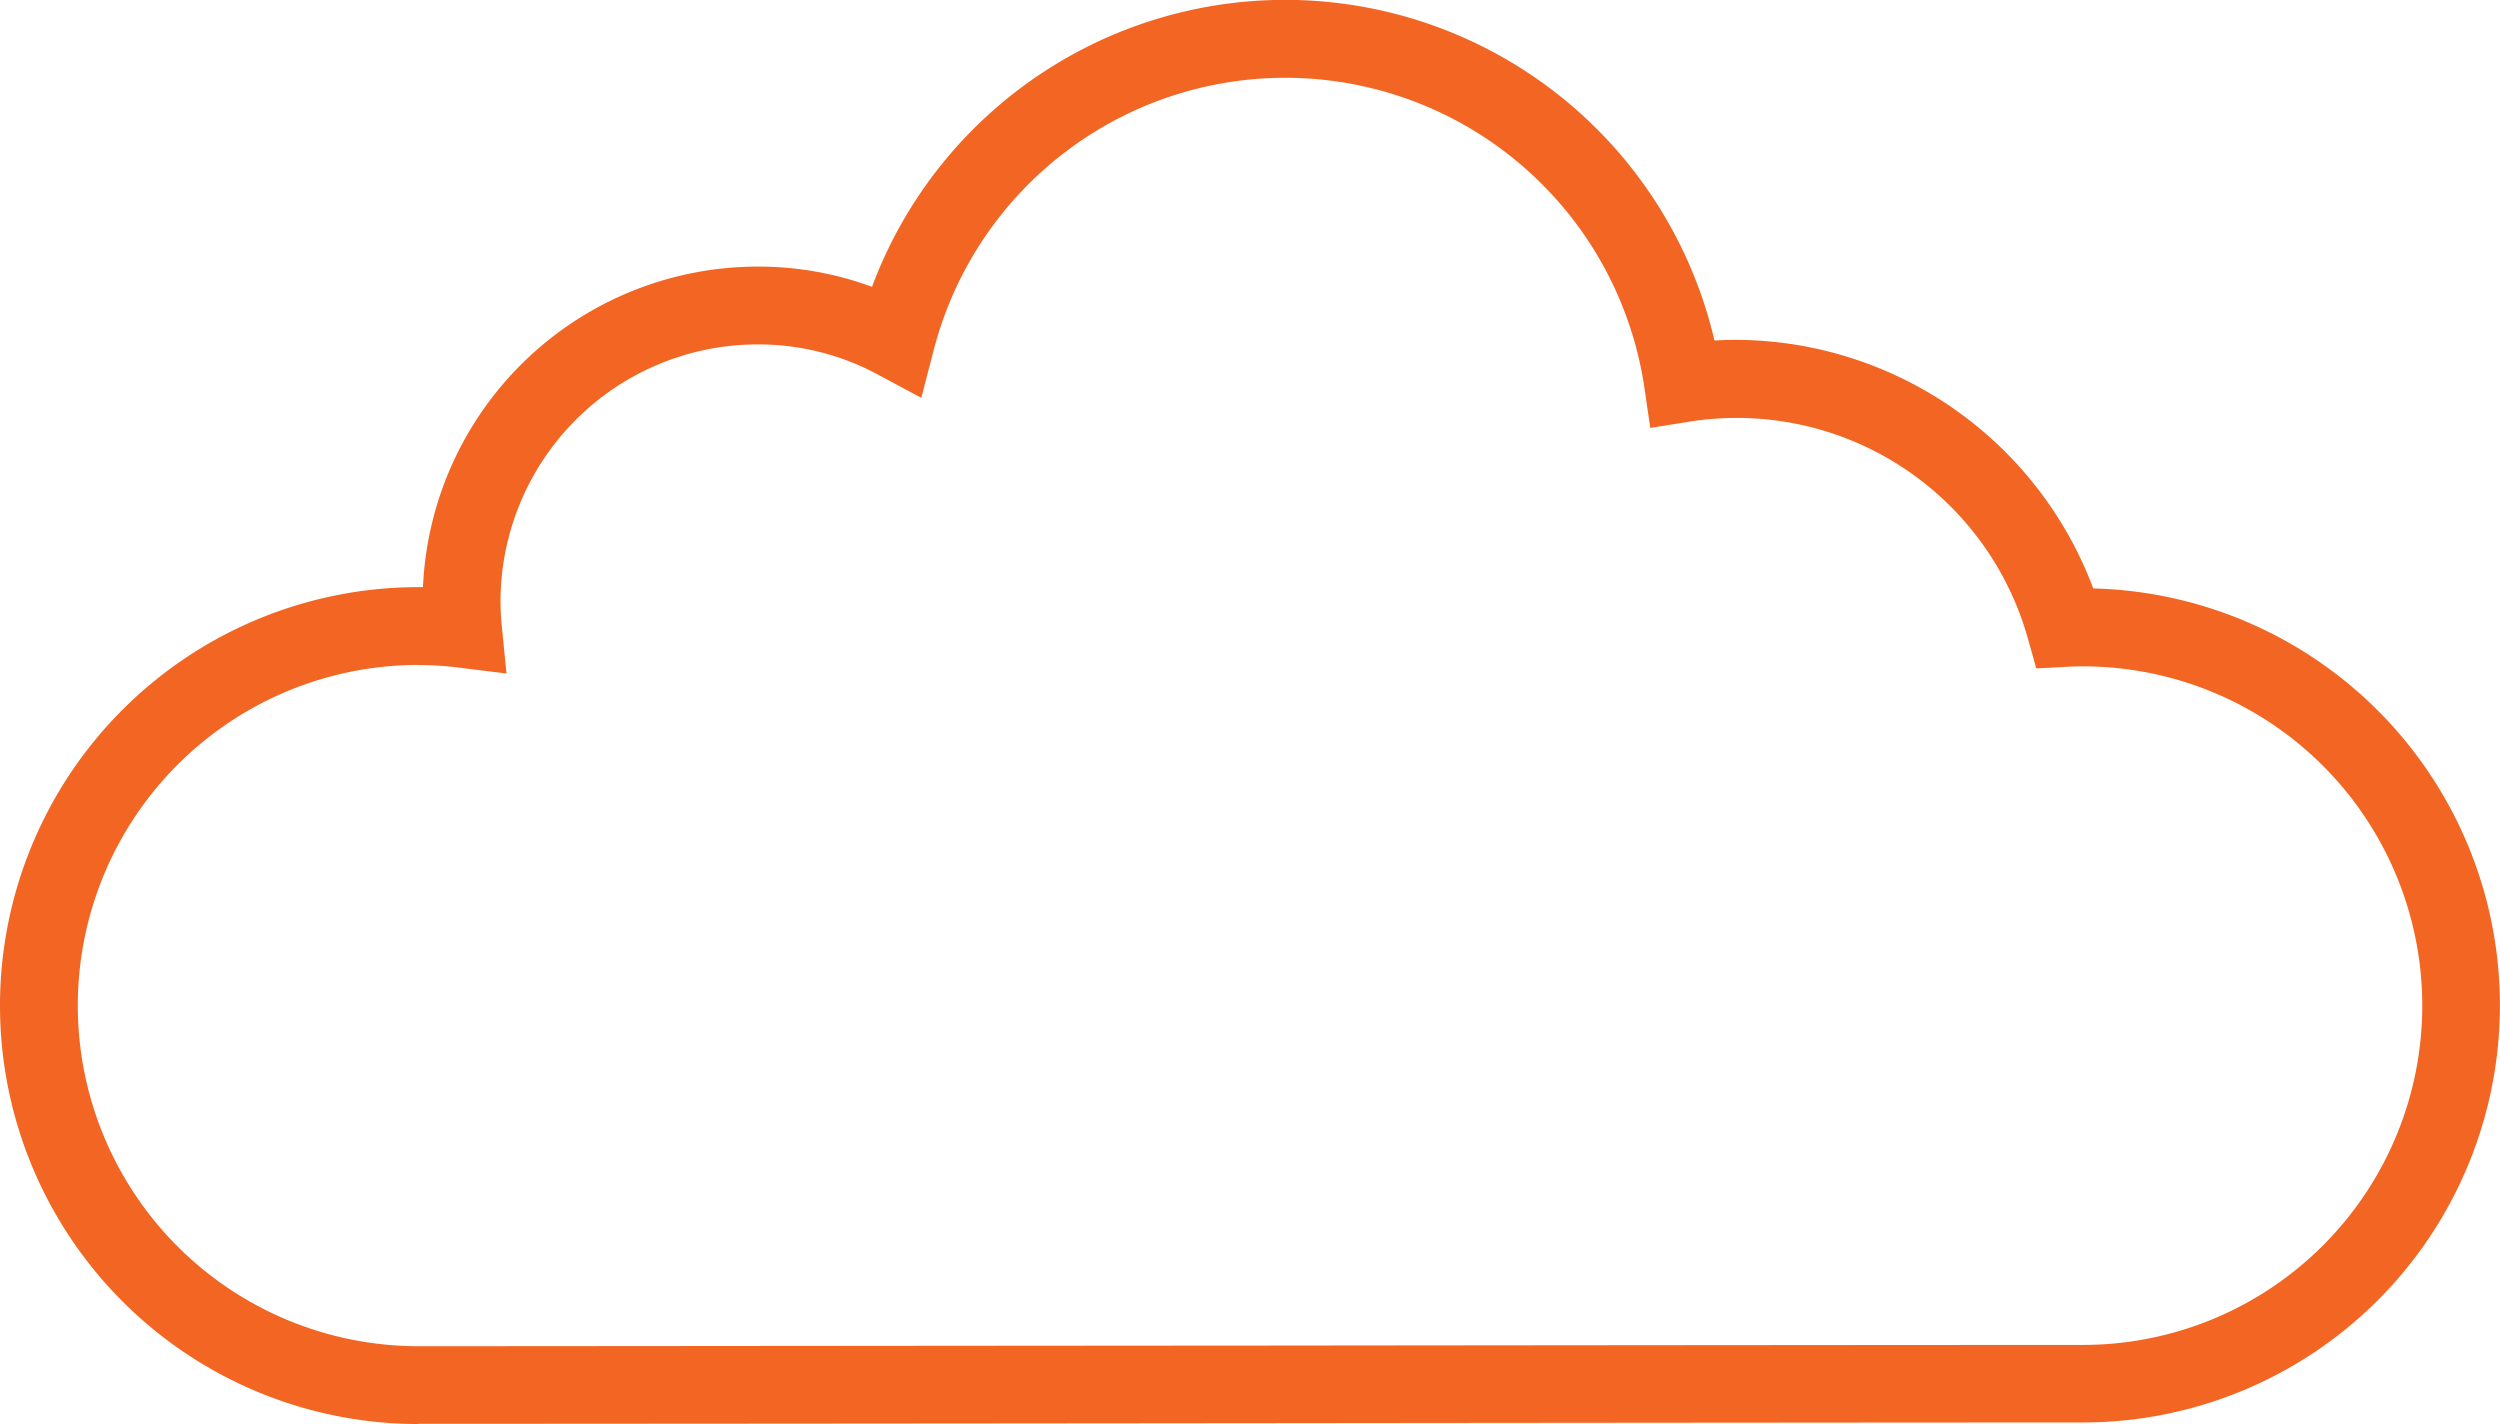 <svg xmlns="http://www.w3.org/2000/svg" width="192.8" height="109.82" viewBox="0 0 192.8 109.82">
  <path id="Cloud-White" d="M35.87,154.9a32.27,32.27,0,0,1,0-64.54h.35A25.852,25.852,0,0,1,62.01,65.64a25.317,25.317,0,0,1,8.84,1.56,34,34,0,0,1,64.97,4.14c.55-.03,1.1-.05,1.64-.05a29.53,29.53,0,0,1,27.57,19.17,32.165,32.165,0,0,1-.79,64.32c-6.94,0-34.66.02-62.75.05-28.85.03-58.1.05-65.62.05Zm0-58.54a26.27,26.27,0,1,0,0,52.54c7.52,0,36.77-.03,65.62-.05,28.09-.03,55.81-.05,62.75-.05a26.165,26.165,0,0,0,0-52.33c-.39,0-.79.01-1.21.03l-2.39.13-.65-2.31A23.311,23.311,0,0,0,133.88,77.6l-3.01.48-.44-3.01a28,28,0,0,0-54.82-3l-.96,3.69-3.36-1.8a19.4,19.4,0,0,0-9.27-2.32A19.841,19.841,0,0,0,42.2,91.46c0,.6.03,1.21.09,1.82l.37,3.74-3.72-.46a24.522,24.522,0,0,0-3.06-.19Z" transform="translate(-3.6 -45.08)" fill="#f26522"/>
</svg>
